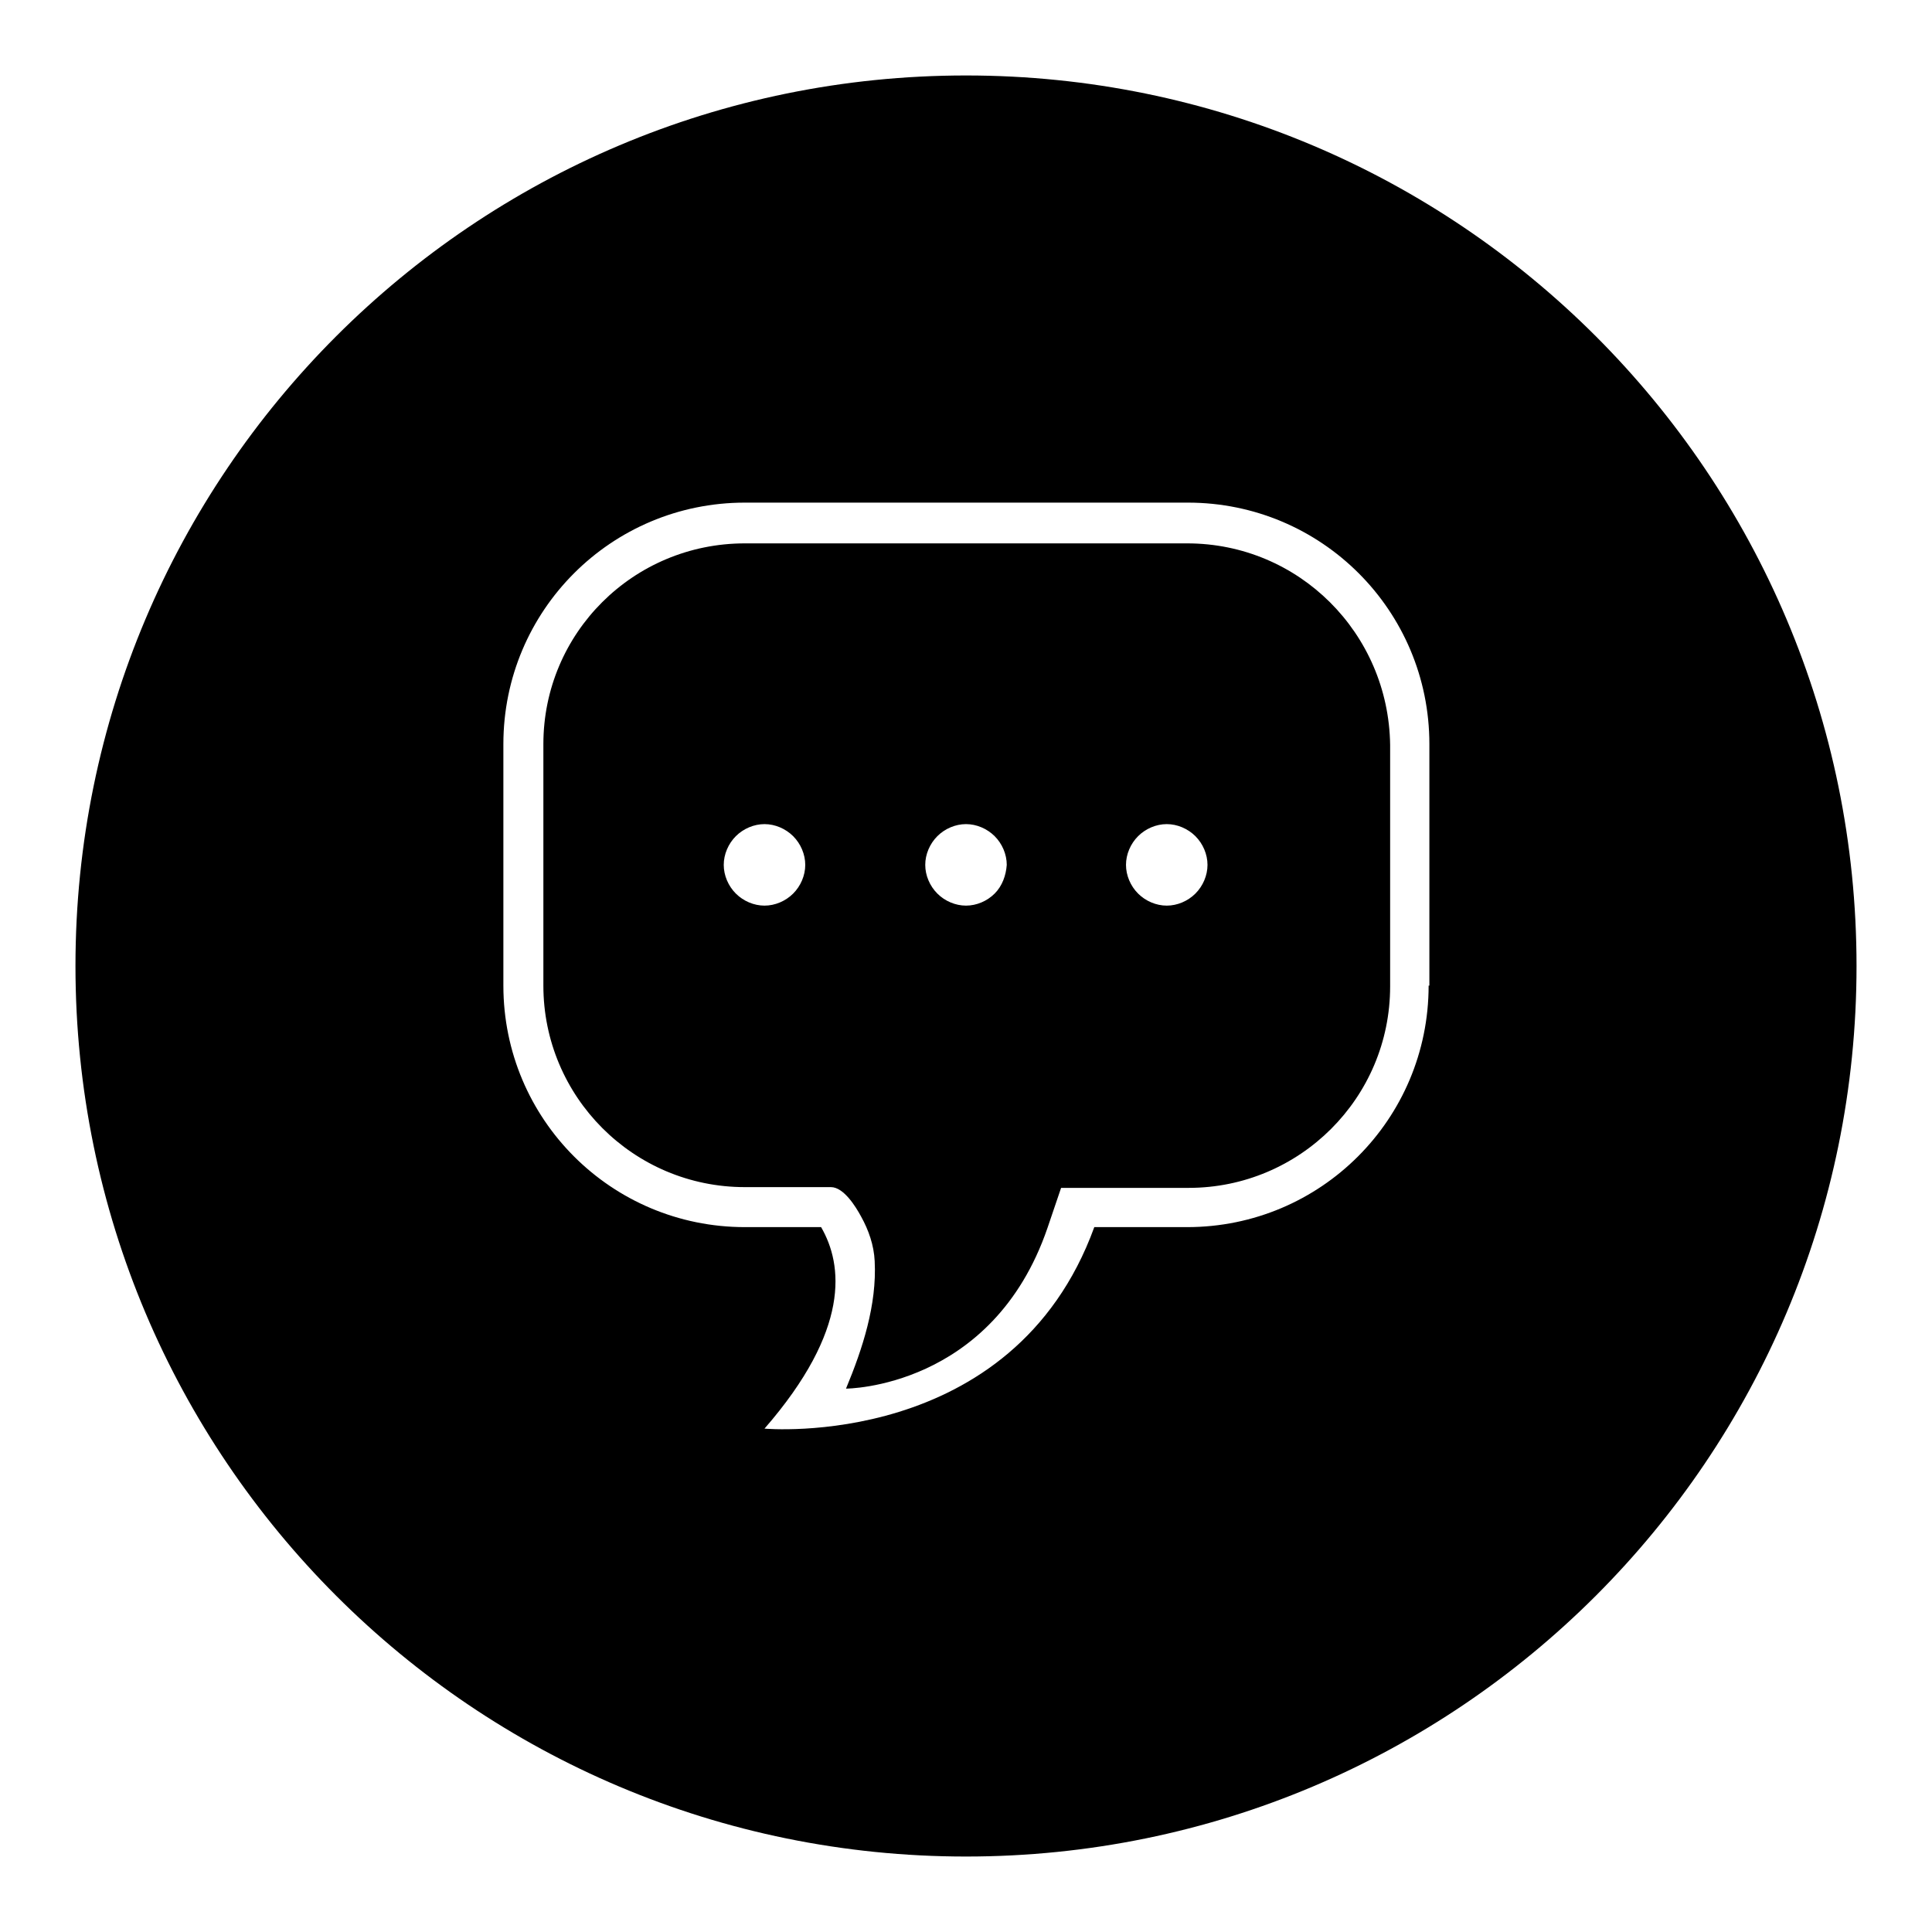 <?xml version="1.0" encoding="utf-8"?>
<!-- Svg Vector Icons : http://www.onlinewebfonts.com/icon -->
<!DOCTYPE svg PUBLIC "-//W3C//DTD SVG 1.1//EN" "http://www.w3.org/Graphics/SVG/1.1/DTD/svg11.dtd">
<svg version="1.1" xmlns="http://www.w3.org/2000/svg" xmlns:xlink="http://www.w3.org/1999/xlink" x="0px" y="0px" viewBox="0 0 256 256" enable-background="new 0 0 256 256" xml:space="preserve">
<g> <path fill="#000000" d="M128,10C62.8,10,10,62.8,10,128c0,65.2,52.8,118,118,118c65.2,0,118-52.8,118-118C246,62.8,193.2,10,128,10 z M189.3,130.6c0,17.7-14.3,32-32,32H145c-10.8,29.7-43.7,26.7-43.7,26.7c11.4-13.1,10.4-21.7,7.5-26.7H98.7c-17.7,0-32-14.3-32-32 v-32c0-17.7,14.3-32,32-32h58.7c17.7,0,32,14.3,32,32V130.6z M157.3,72H98.7C83.9,72,72,83.9,72,98.6v32h0 c0,14.7,11.9,26.7,26.7,26.7h4.8h6.6c1.7,0,3.3,2.6,4,3.9c1,1.8,1.7,3.8,1.8,5.9c0.3,5.8-1.6,11.6-3.8,16.9c0,0,19.4,0,26.7-21.3 l1.8-5.3h6.2h10.7c14.7,0,26.7-11.9,26.7-26.7v-32C184,83.9,172.1,72,157.3,72z M105.1,118.4c-1,1-2.4,1.6-3.8,1.6 c-1.4,0-2.8-0.6-3.8-1.6c-1-1-1.6-2.4-1.6-3.8c0-1.4,0.6-2.8,1.6-3.8c1-1,2.4-1.6,3.8-1.6c1.4,0,2.8,0.6,3.8,1.6 c1,1,1.6,2.4,1.6,3.8C106.7,116,106.1,117.4,105.1,118.4z M131.8,118.4c-1,1-2.4,1.6-3.8,1.6c-1.4,0-2.8-0.6-3.8-1.6 c-1-1-1.6-2.4-1.6-3.8c0-1.4,0.6-2.8,1.6-3.8c1-1,2.4-1.6,3.8-1.6c1.4,0,2.8,0.6,3.8,1.6c1,1,1.6,2.4,1.6,3.8 C133.3,116,132.8,117.4,131.8,118.4z M158.4,118.4c-1,1-2.4,1.6-3.8,1.6c-1.4,0-2.8-0.6-3.8-1.6c-1-1-1.6-2.4-1.6-3.8 c0-1.4,0.6-2.8,1.6-3.8c1-1,2.4-1.6,3.8-1.6c1.4,0,2.8,0.6,3.8,1.6c1,1,1.6,2.4,1.6,3.8C160,116,159.4,117.4,158.4,118.4z"/></g>
</svg>